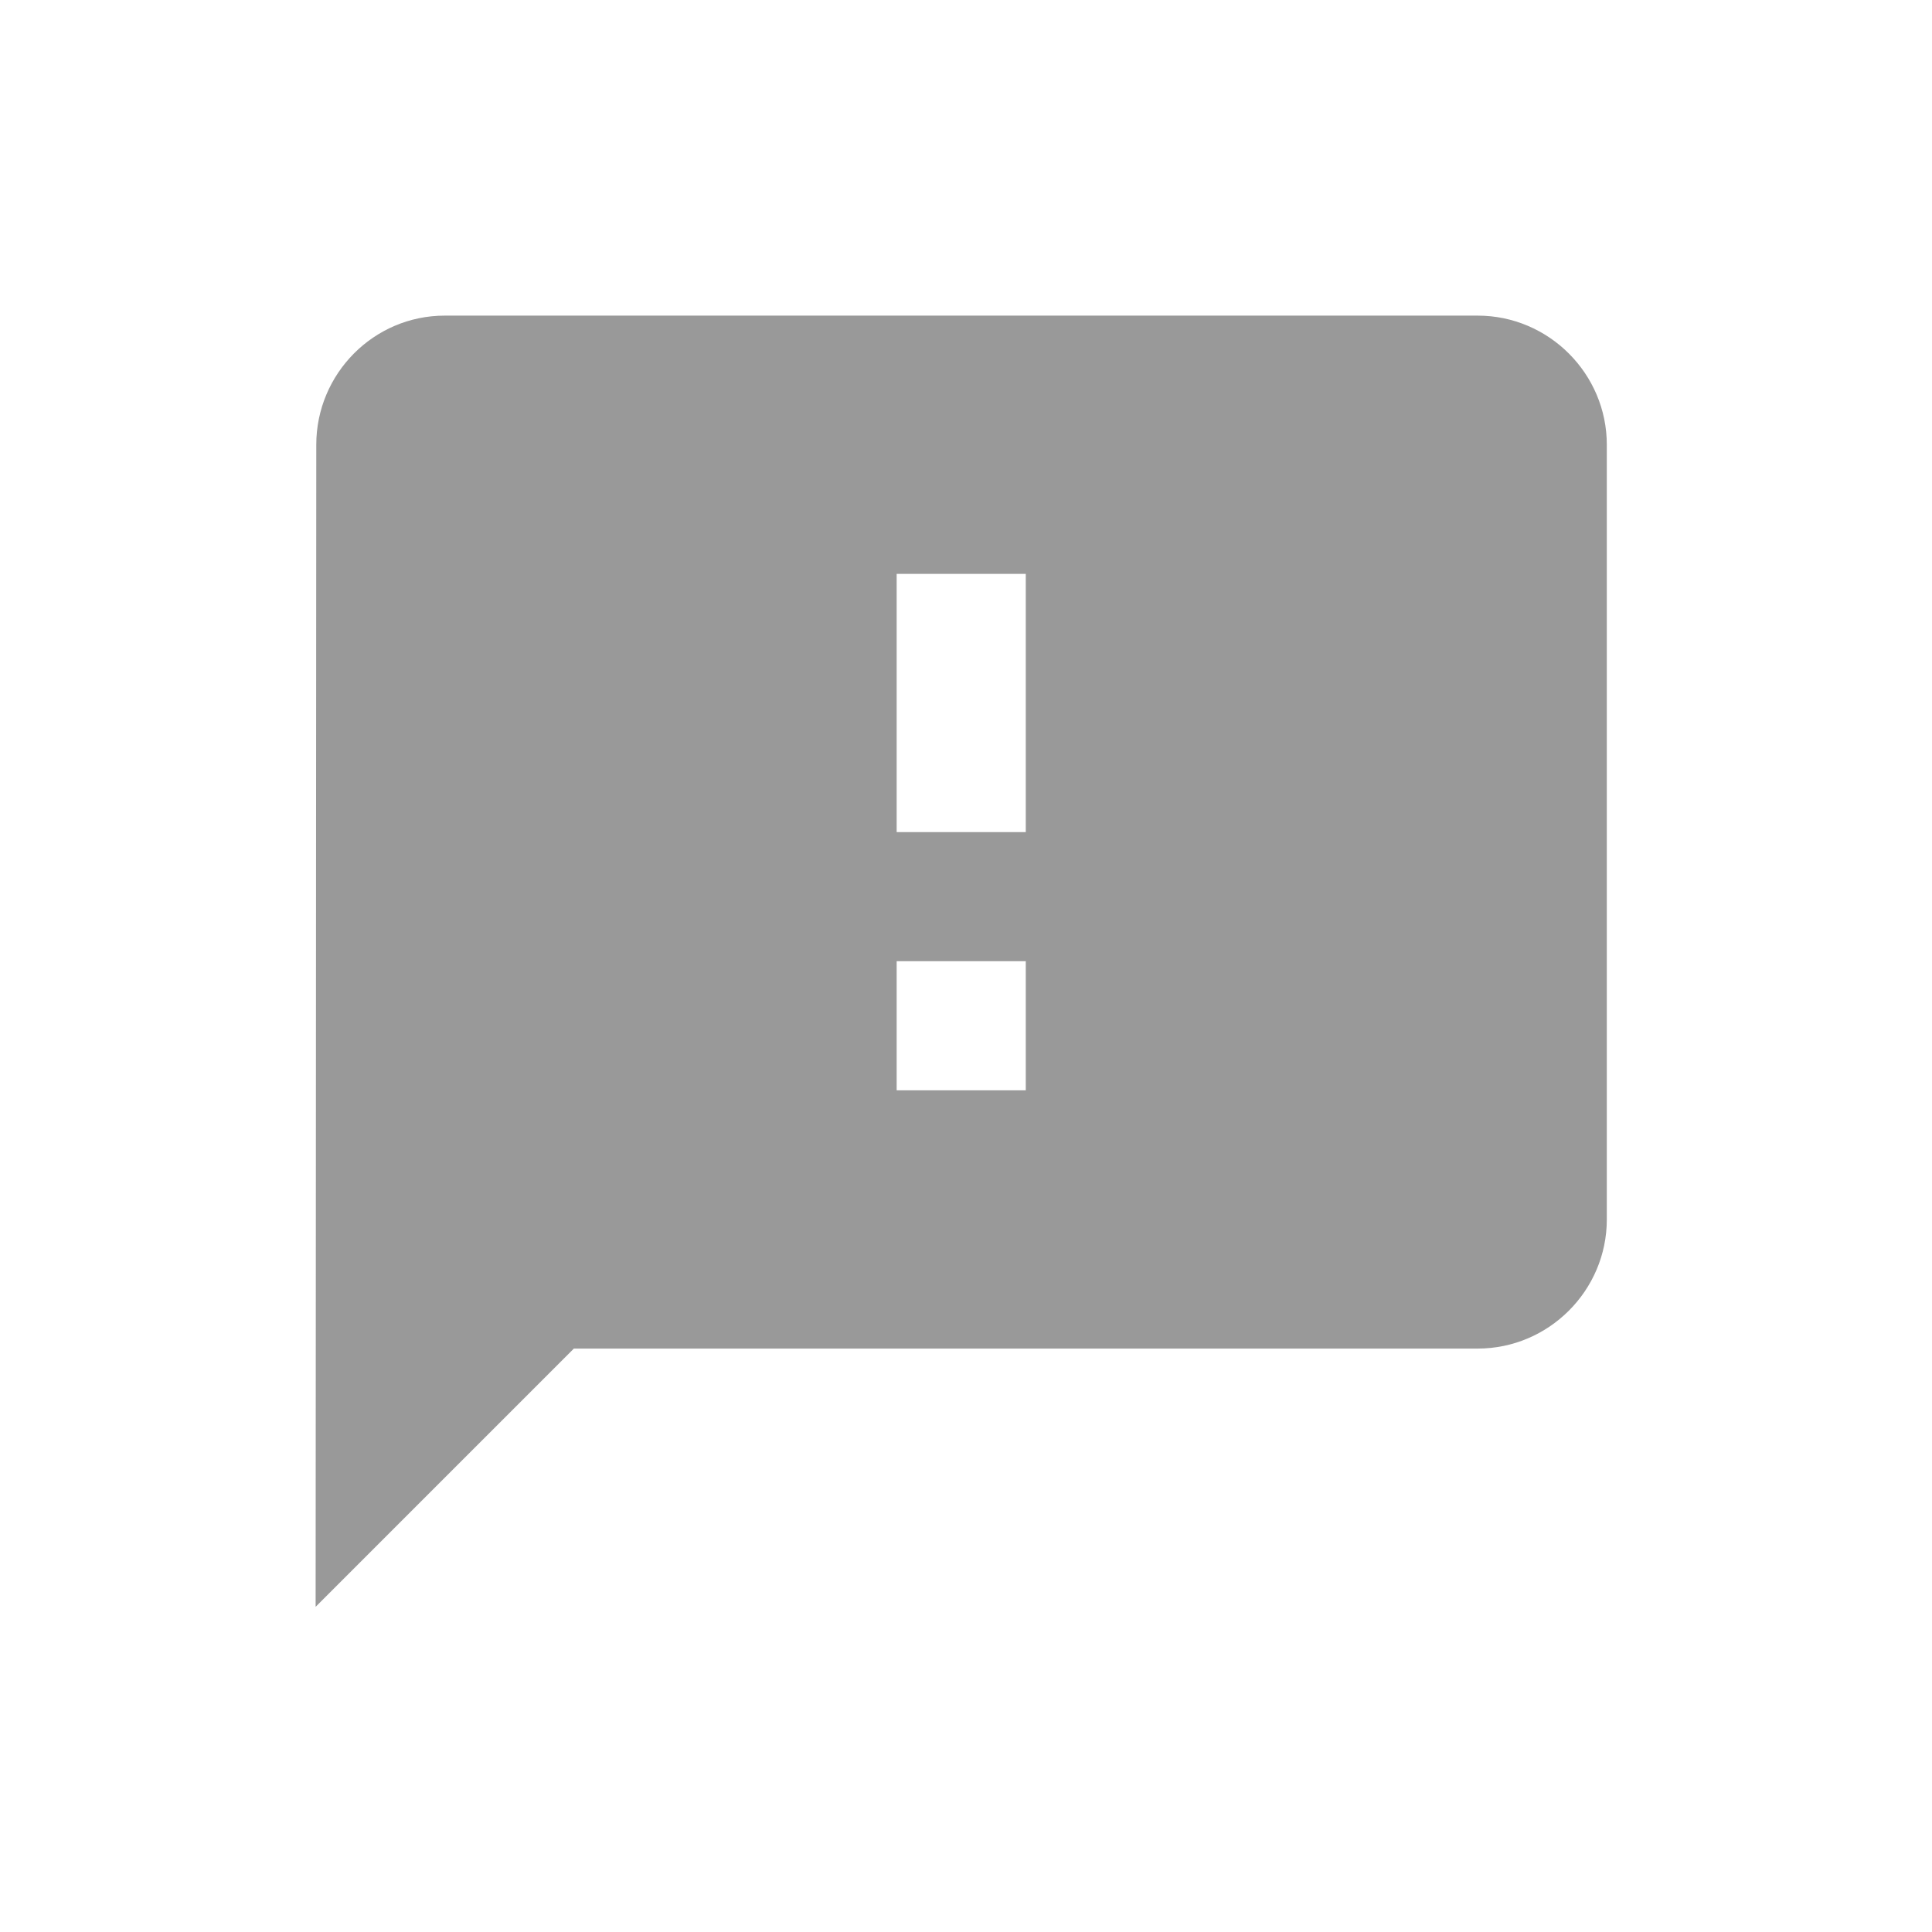 <svg width="101" height="101" viewBox="0 0 101 101" fill="none" xmlns="http://www.w3.org/2000/svg">
<path d="M77.25 16.5H23.25C19.538 16.5 16.534 19.538 16.534 23.25L16.5 84L30 70.5H77.25C80.963 70.5 84 67.463 84 63.75V23.25C84 19.538 80.963 16.5 77.25 16.5ZM53.625 57H46.875V50.25H53.625V57ZM53.625 43.5H46.875V30H53.625V43.5Z" fill="#999999"/>
</svg>
